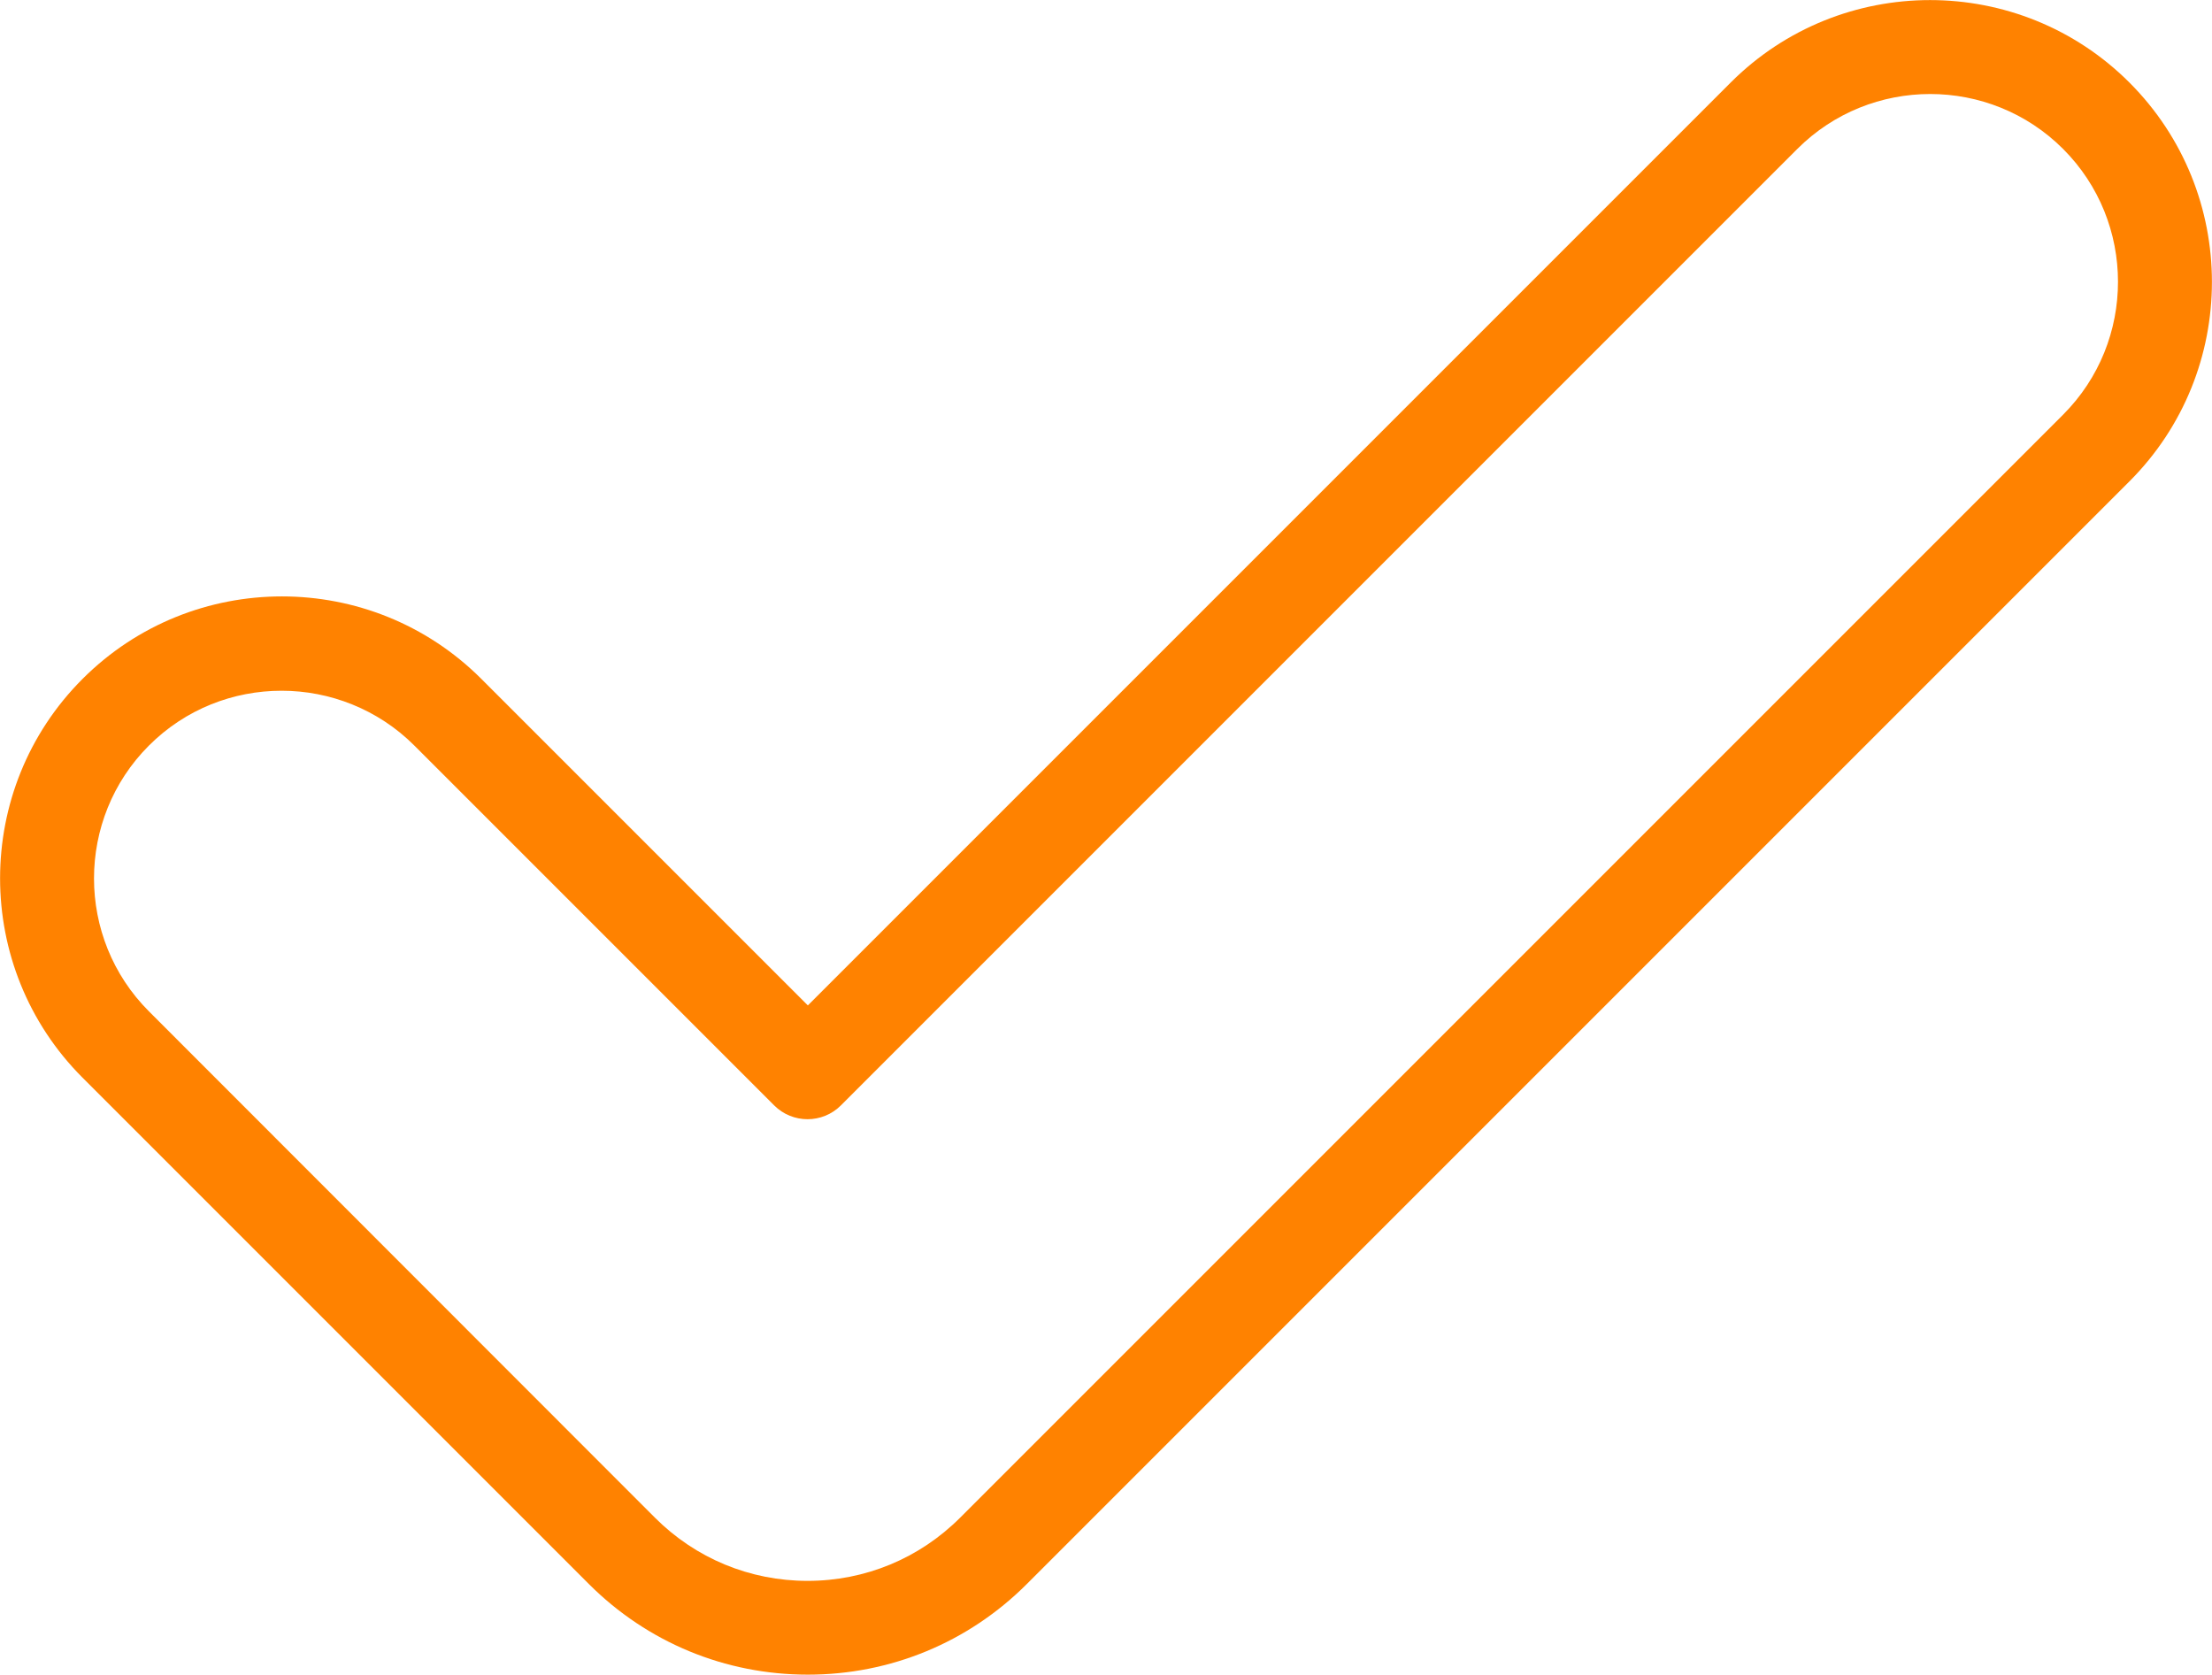<?xml version="1.0" encoding="UTF-8"?><svg id="Capa_2" xmlns="http://www.w3.org/2000/svg" viewBox="0 0 71 53.76"><defs><style>.cls-1{fill:#ff8200;}</style></defs><g id="Capa_1-2"><path class="cls-1" d="M68.35,2.65c-3.53-3.53-9.27-3.53-12.8,0l-29.62,29.62-10.48-10.48c-3.53-3.53-9.27-3.53-12.8,0-3.53,3.53-3.53,9.27,0,12.8l16.25,16.25c1.88,1.88,4.38,2.91,7.03,2.91s5.15-1.03,7.03-2.91L68.35,15.45c3.53-3.53,3.53-9.27,0-12.8h0Zm-2.14,10.67L30.82,48.71c-1.31,1.31-3.05,2.03-4.9,2.03s-3.59-.72-4.9-2.03L4.78,32.46c-2.35-2.35-2.35-6.18,0-8.53,1.18-1.18,2.72-1.76,4.26-1.76s3.09,.59,4.26,1.76l11.55,11.55c.59,.59,1.55,.59,2.14,0L57.69,4.78c2.35-2.35,6.18-2.35,8.53,0,2.35,2.35,2.35,6.18,0,8.53h0Z"/></g></svg>
